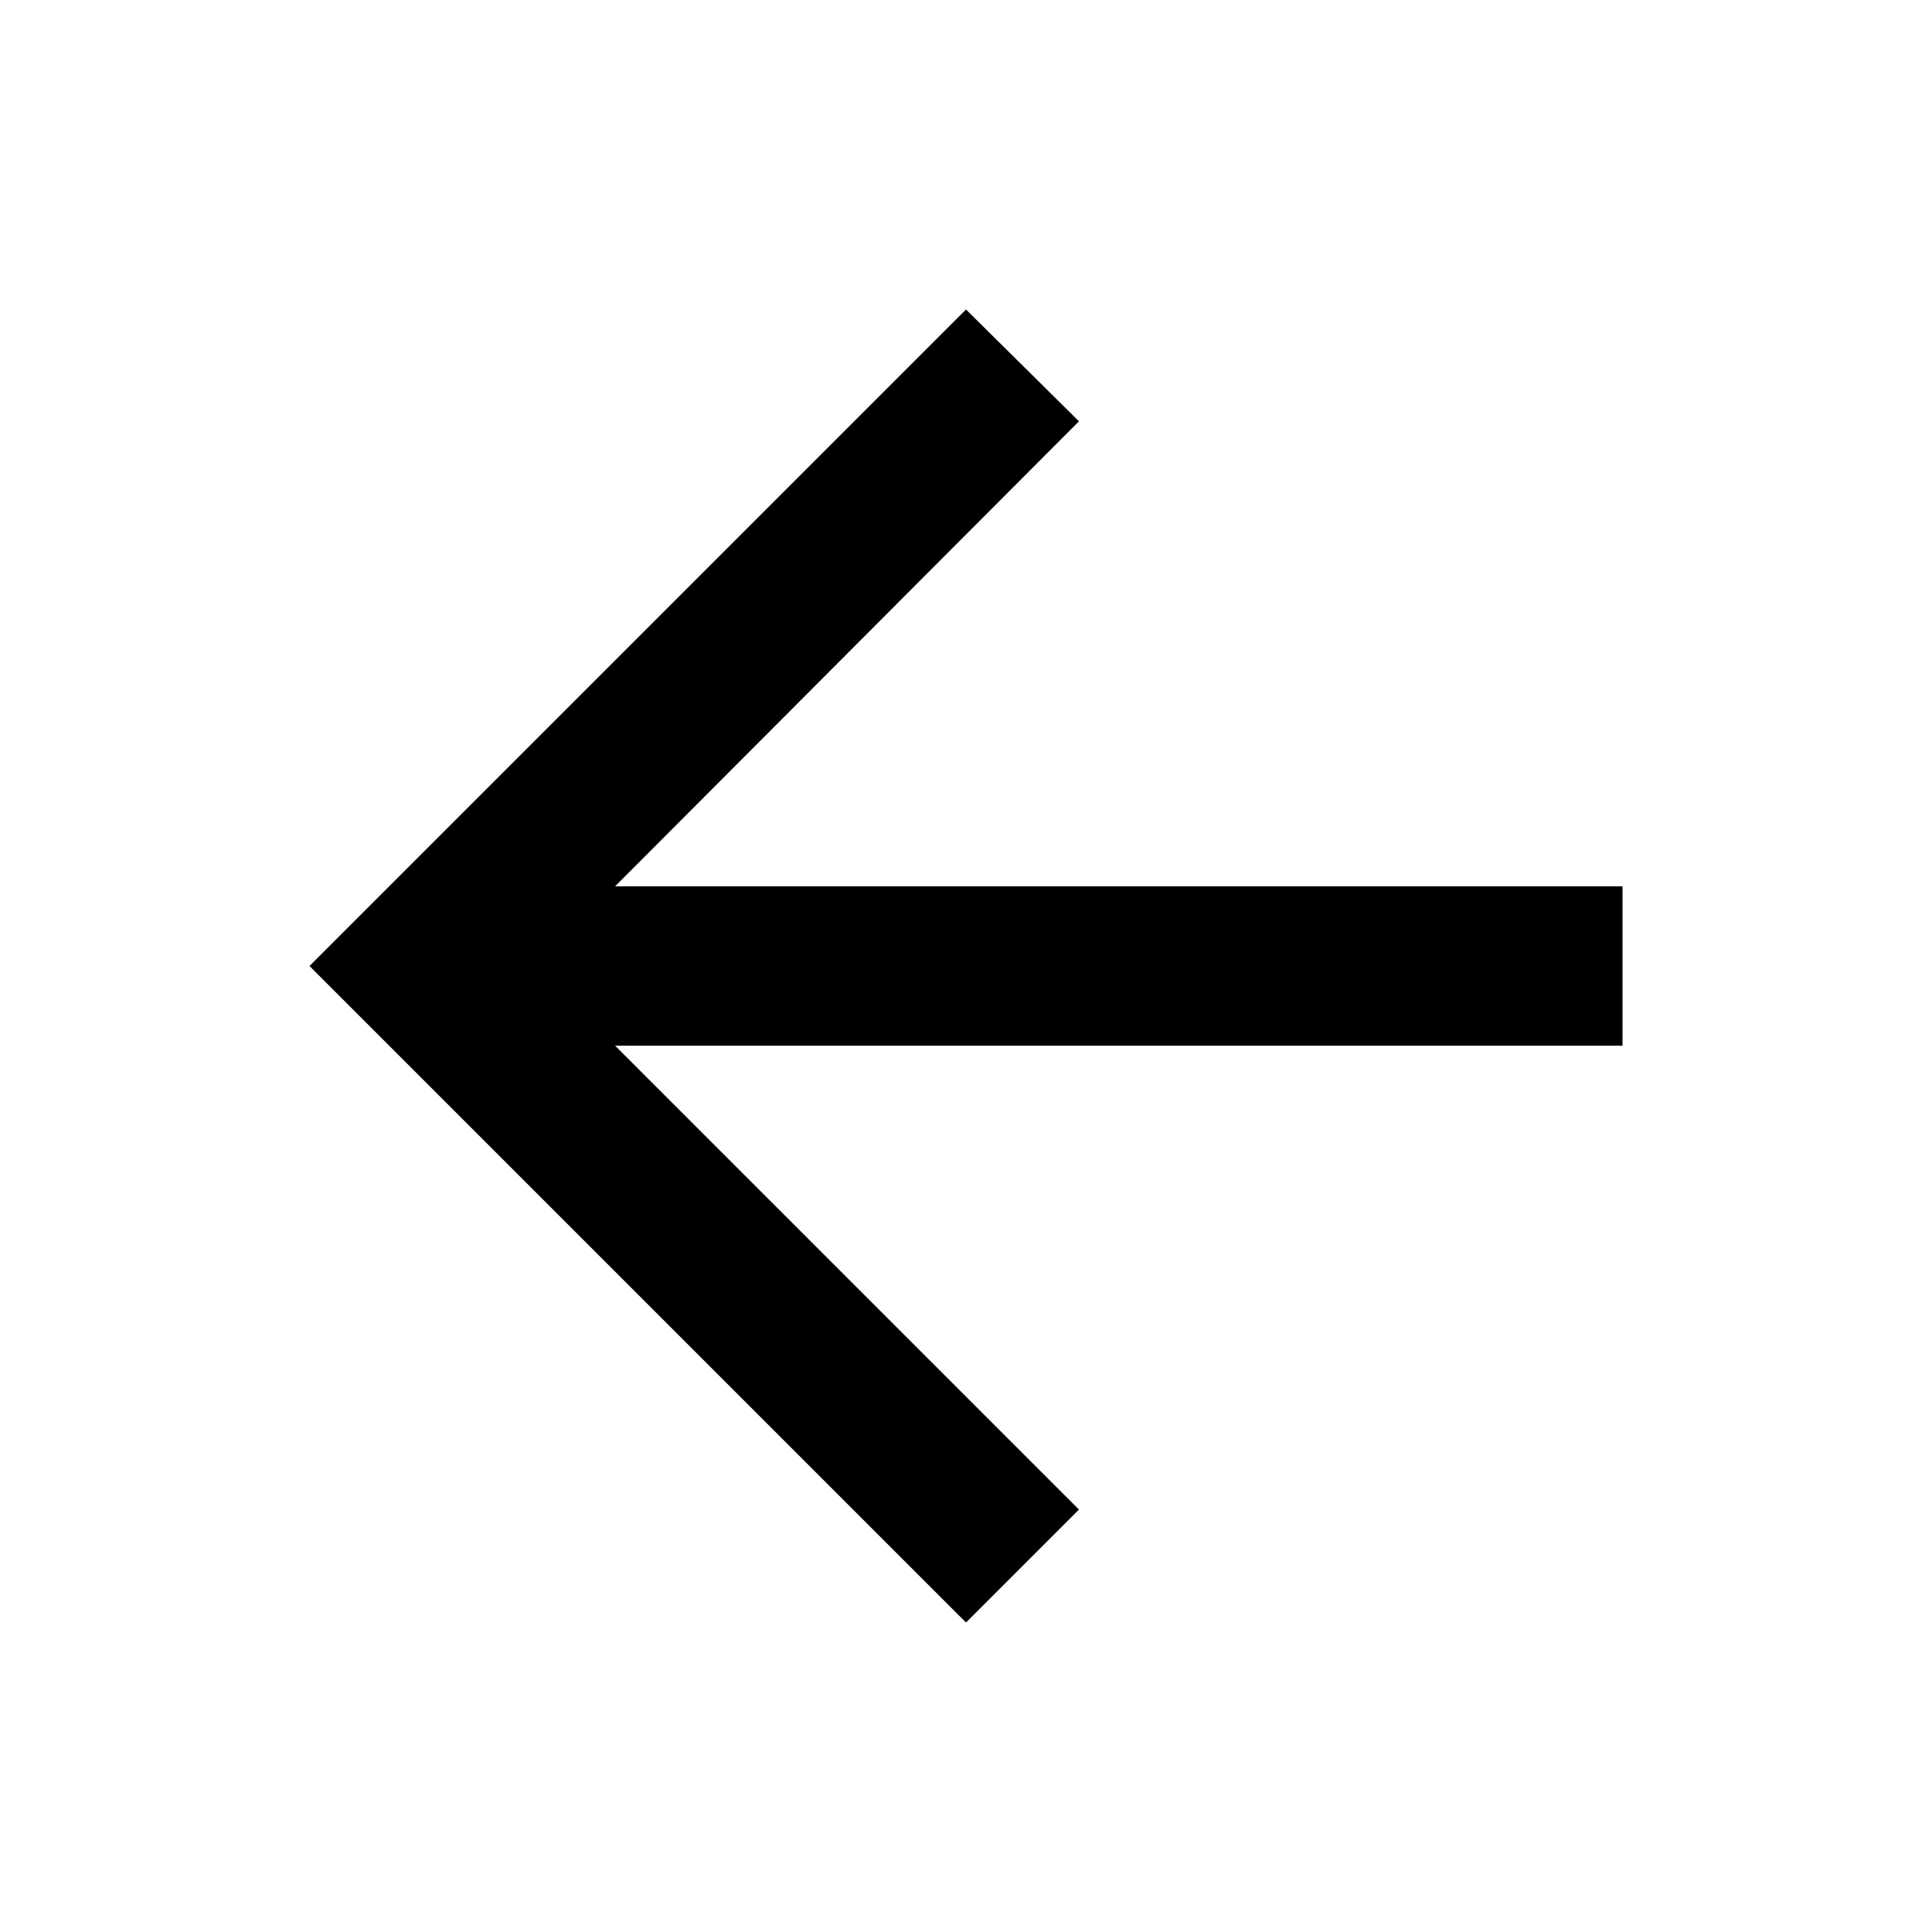 <svg xmlns="http://www.w3.org/2000/svg" width="48" height="48" viewBox="0 96 960 960"><path d="M480 902.218 153.782 576 480 249.782l56.131 55.566-230.477 231.043h500.564v79.218H305.654l230.477 230.478L480 902.218z"/></svg>